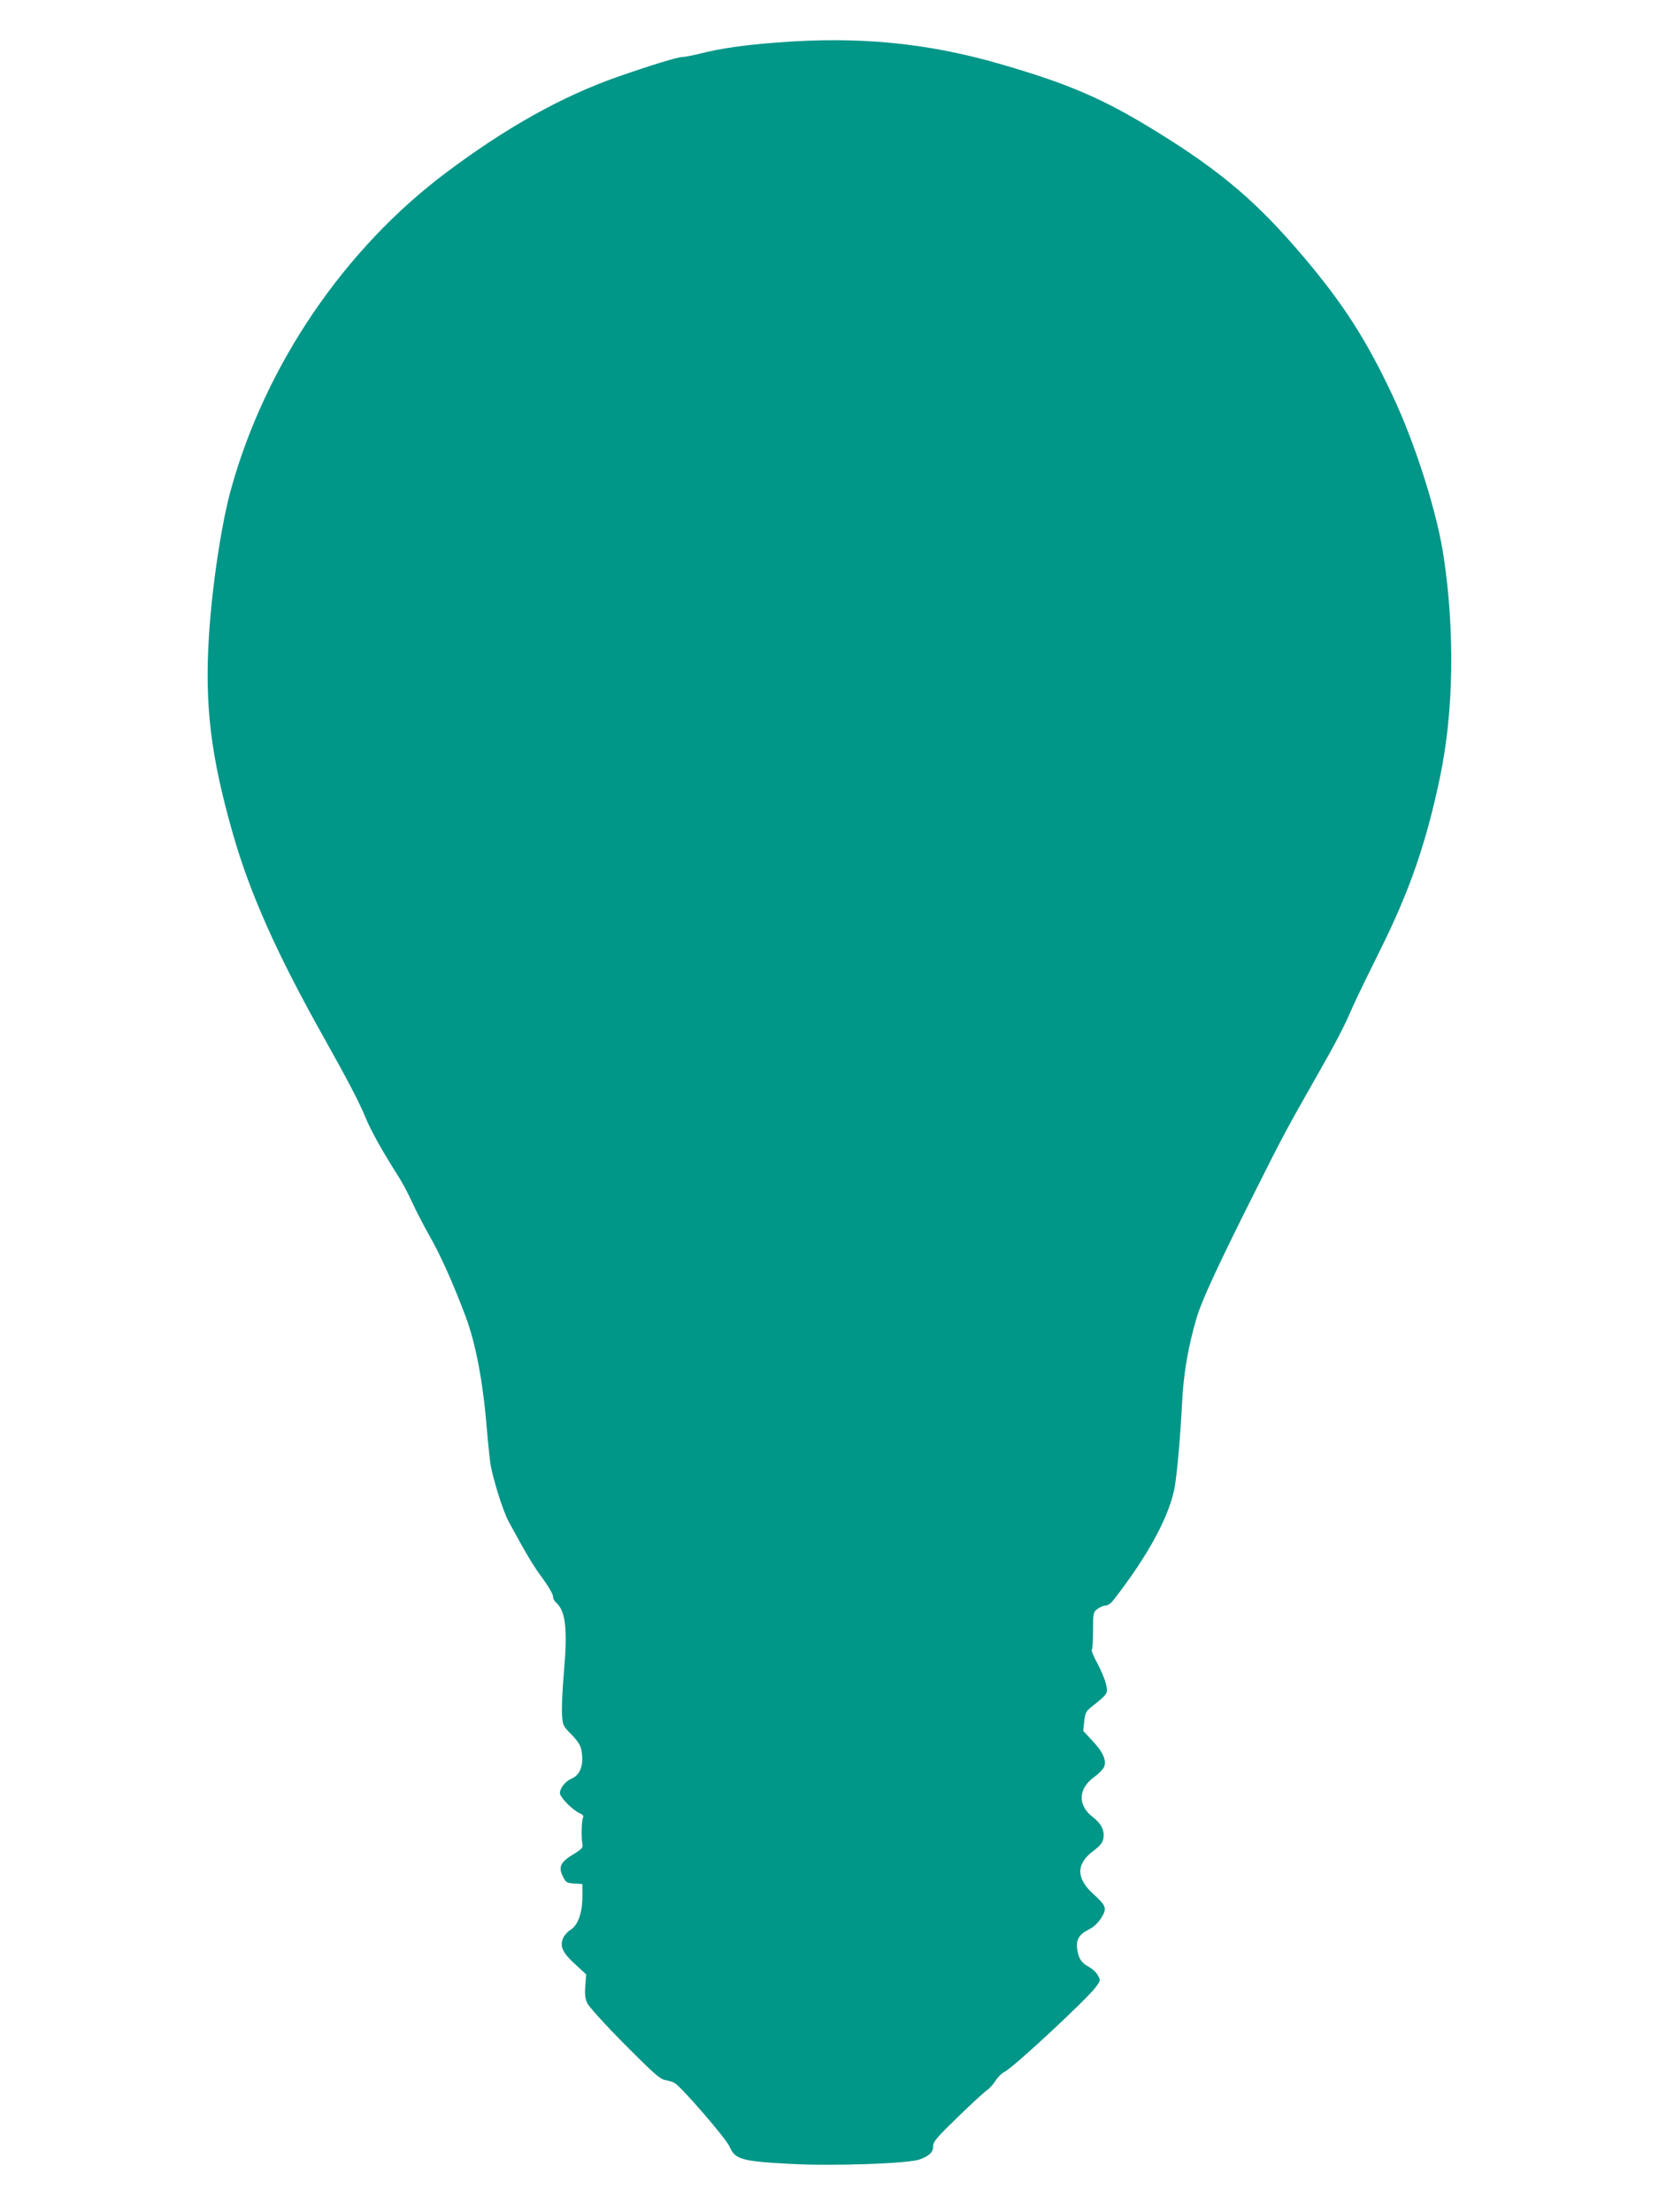<?xml version="1.0" standalone="no"?>
<!DOCTYPE svg PUBLIC "-//W3C//DTD SVG 20010904//EN"
 "http://www.w3.org/TR/2001/REC-SVG-20010904/DTD/svg10.dtd">
<svg version="1.0" xmlns="http://www.w3.org/2000/svg"
 width="960pt" height="1280pt" viewBox="0 0 960 1280"
 preserveAspectRatio="xMidYMid meet">
<g transform="translate(0,1280) scale(0.1,-0.1)"
fill="#009688" stroke="none">
<path d="M4497 12554 c-188 -14 -334 -35 -449 -65 -42 -10 -87 -19 -100 -19
-27 0 -190 -50 -375 -115 -318 -111 -644 -293 -989 -552 -591 -442 -1048
-1114 -1247 -1833 -55 -196 -110 -560 -128 -851 -25 -397 10 -691 136 -1134
99 -350 255 -701 531 -1192 135 -241 202 -369 237 -454 35 -85 97 -195 185
-334 25 -38 64 -110 86 -160 23 -49 68 -137 101 -195 63 -110 135 -270 209
-466 57 -152 100 -373 121 -629 9 -104 20 -211 25 -237 20 -101 73 -266 104
-323 107 -197 144 -258 197 -329 32 -44 59 -90 59 -102 0 -12 7 -27 16 -35 56
-47 69 -148 48 -394 -9 -99 -14 -211 -12 -250 4 -69 5 -71 55 -121 31 -31 52
-63 56 -84 18 -87 -3 -149 -55 -171 -36 -15 -68 -55 -68 -84 0 -24 72 -97 115
-117 19 -8 24 -16 18 -27 -8 -18 -10 -113 -3 -151 4 -21 -3 -29 -54 -60 -73
-44 -86 -73 -59 -127 17 -35 22 -38 66 -41 l47 -3 0 -72 c0 -94 -25 -165 -67
-192 -18 -11 -37 -32 -44 -48 -21 -48 -4 -85 67 -150 l66 -61 -5 -65 c-4 -49
-1 -75 11 -101 8 -19 105 -126 215 -237 167 -168 205 -202 235 -208 20 -4 45
-11 54 -16 39 -21 298 -321 319 -368 32 -75 68 -86 346 -101 246 -14 684 1
754 25 57 21 79 42 79 78 0 26 22 51 146 171 80 78 156 147 169 155 12 8 32
31 45 51 13 21 37 45 54 53 52 26 477 421 528 491 27 38 27 39 10 68 -9 17
-33 38 -52 48 -41 22 -57 45 -66 97 -9 57 8 89 63 117 32 16 57 39 76 70 34
55 29 68 -47 138 -99 89 -100 173 -1 247 41 31 56 49 60 75 8 43 -13 86 -61
122 -90 69 -86 166 10 234 24 17 48 42 54 55 17 37 -5 88 -66 152 l-54 58 6
55 c5 46 11 59 37 80 101 80 101 80 89 135 -6 28 -29 82 -50 121 -22 39 -36
75 -32 79 4 3 7 54 7 111 0 100 1 106 25 124 14 11 35 20 47 20 13 0 33 14 47
33 204 262 328 494 355 662 15 99 31 283 41 475 8 172 36 333 86 500 30 100
126 307 341 735 160 319 178 352 356 665 113 198 156 282 207 400 18 41 88
185 155 320 172 344 270 628 349 1010 77 369 85 831 21 1262 -37 257 -165 661
-298 942 -150 319 -284 527 -504 788 -273 324 -482 503 -858 735 -309 191
-508 277 -905 392 -423 123 -822 162 -1293 125z"/>
</g>
</svg>
